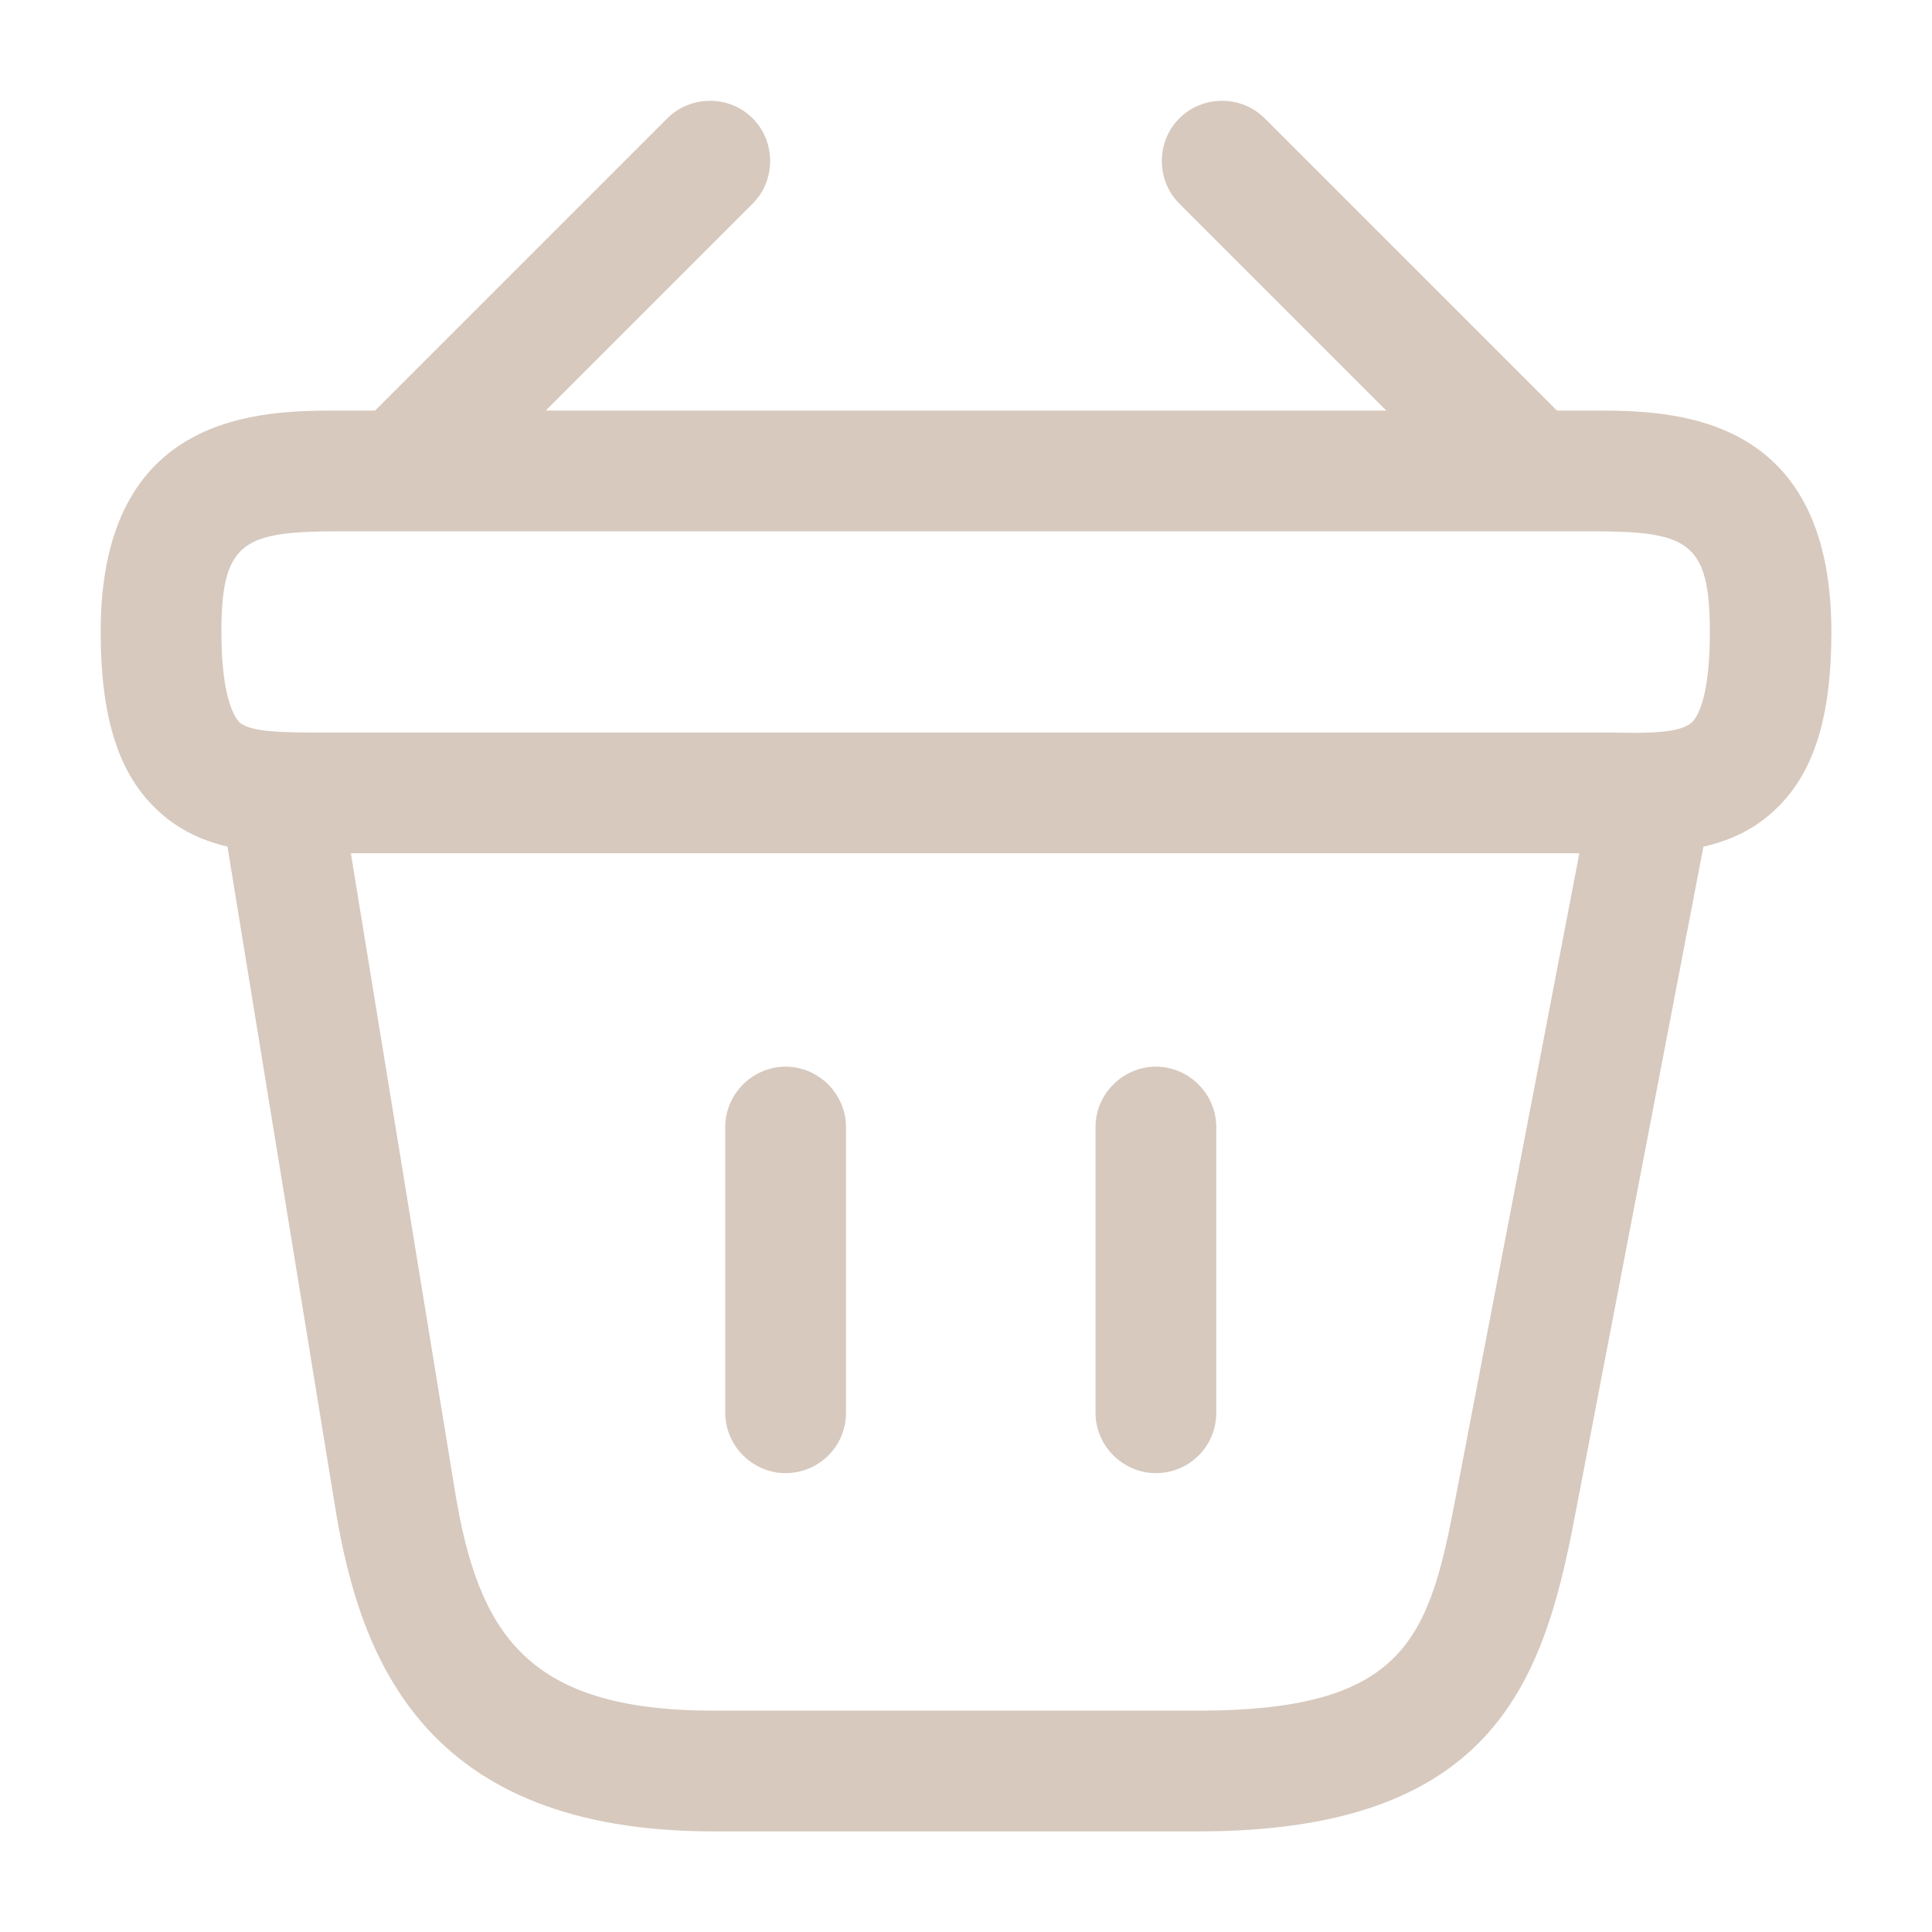 <svg xmlns="http://www.w3.org/2000/svg" fill="none" viewBox="0 0 52 52" height="52" width="52">
<path fill="#D7C9BE" d="M11.245 13.823C10.833 13.823 10.4 13.65 10.096 13.346C9.468 12.718 9.468 11.678 10.096 11.05L17.961 3.185C18.59 2.556 19.63 2.556 20.258 3.185C20.886 3.813 20.886 4.853 20.258 5.481L12.393 13.346C12.068 13.65 11.656 13.823 11.245 13.823Z"></path>
<path fill="#D7C9BE" d="M40.756 13.823C40.344 13.823 39.933 13.671 39.608 13.346L31.743 5.481C31.114 4.853 31.114 3.813 31.743 3.185C32.371 2.556 33.411 2.556 34.039 3.185L41.904 11.05C42.533 11.678 42.533 12.718 41.904 13.346C41.601 13.65 41.168 13.823 40.756 13.823Z"></path>
<path fill="#D7C9BE" d="M43.789 22.966C43.637 22.966 43.486 22.966 43.334 22.966H42.836H8.667C7.151 22.988 5.417 22.988 4.161 21.732C3.164 20.756 2.709 19.24 2.709 17.008C2.709 11.05 7.064 11.05 9.144 11.05H42.857C44.937 11.05 49.292 11.05 49.292 17.008C49.292 19.262 48.837 20.756 47.841 21.732C46.714 22.858 45.197 22.966 43.789 22.966ZM9.144 19.716H43.356C44.331 19.738 45.241 19.738 45.544 19.435C45.696 19.283 46.021 18.763 46.021 17.008C46.021 14.56 45.414 14.3 42.836 14.3H9.144C6.566 14.3 5.959 14.56 5.959 17.008C5.959 18.763 6.306 19.283 6.436 19.435C6.739 19.716 7.671 19.716 8.624 19.716H9.144Z"></path>
<path fill="#D7C9BE" d="M21.145 39.65C20.256 39.65 19.52 38.913 19.52 38.025V30.334C19.52 29.445 20.256 28.709 21.145 28.709C22.033 28.709 22.77 29.445 22.77 30.334V38.025C22.77 38.935 22.033 39.65 21.145 39.65Z"></path>
<path fill="#D7C9BE" d="M31.111 39.65C30.223 39.65 29.486 38.913 29.486 38.025V30.334C29.486 29.445 30.223 28.709 31.111 28.709C32 28.709 32.736 29.445 32.736 30.334V38.025C32.736 38.935 32 39.65 31.111 39.65Z"></path>
<path fill="#D7C9BE" d="M32.264 49.292H19.199C11.442 49.292 9.709 44.677 9.037 40.668L5.982 21.927C5.831 21.038 6.437 20.215 7.326 20.063C8.214 19.912 9.037 20.518 9.189 21.407L12.244 40.127C12.872 43.962 14.172 46.042 19.199 46.042H32.264C37.832 46.042 38.461 44.092 39.176 40.322L42.816 21.363C42.989 20.475 43.834 19.89 44.722 20.085C45.611 20.258 46.174 21.103 46.001 21.992L42.361 40.95C41.516 45.348 40.107 49.292 32.264 49.292Z"></path>
</svg>
